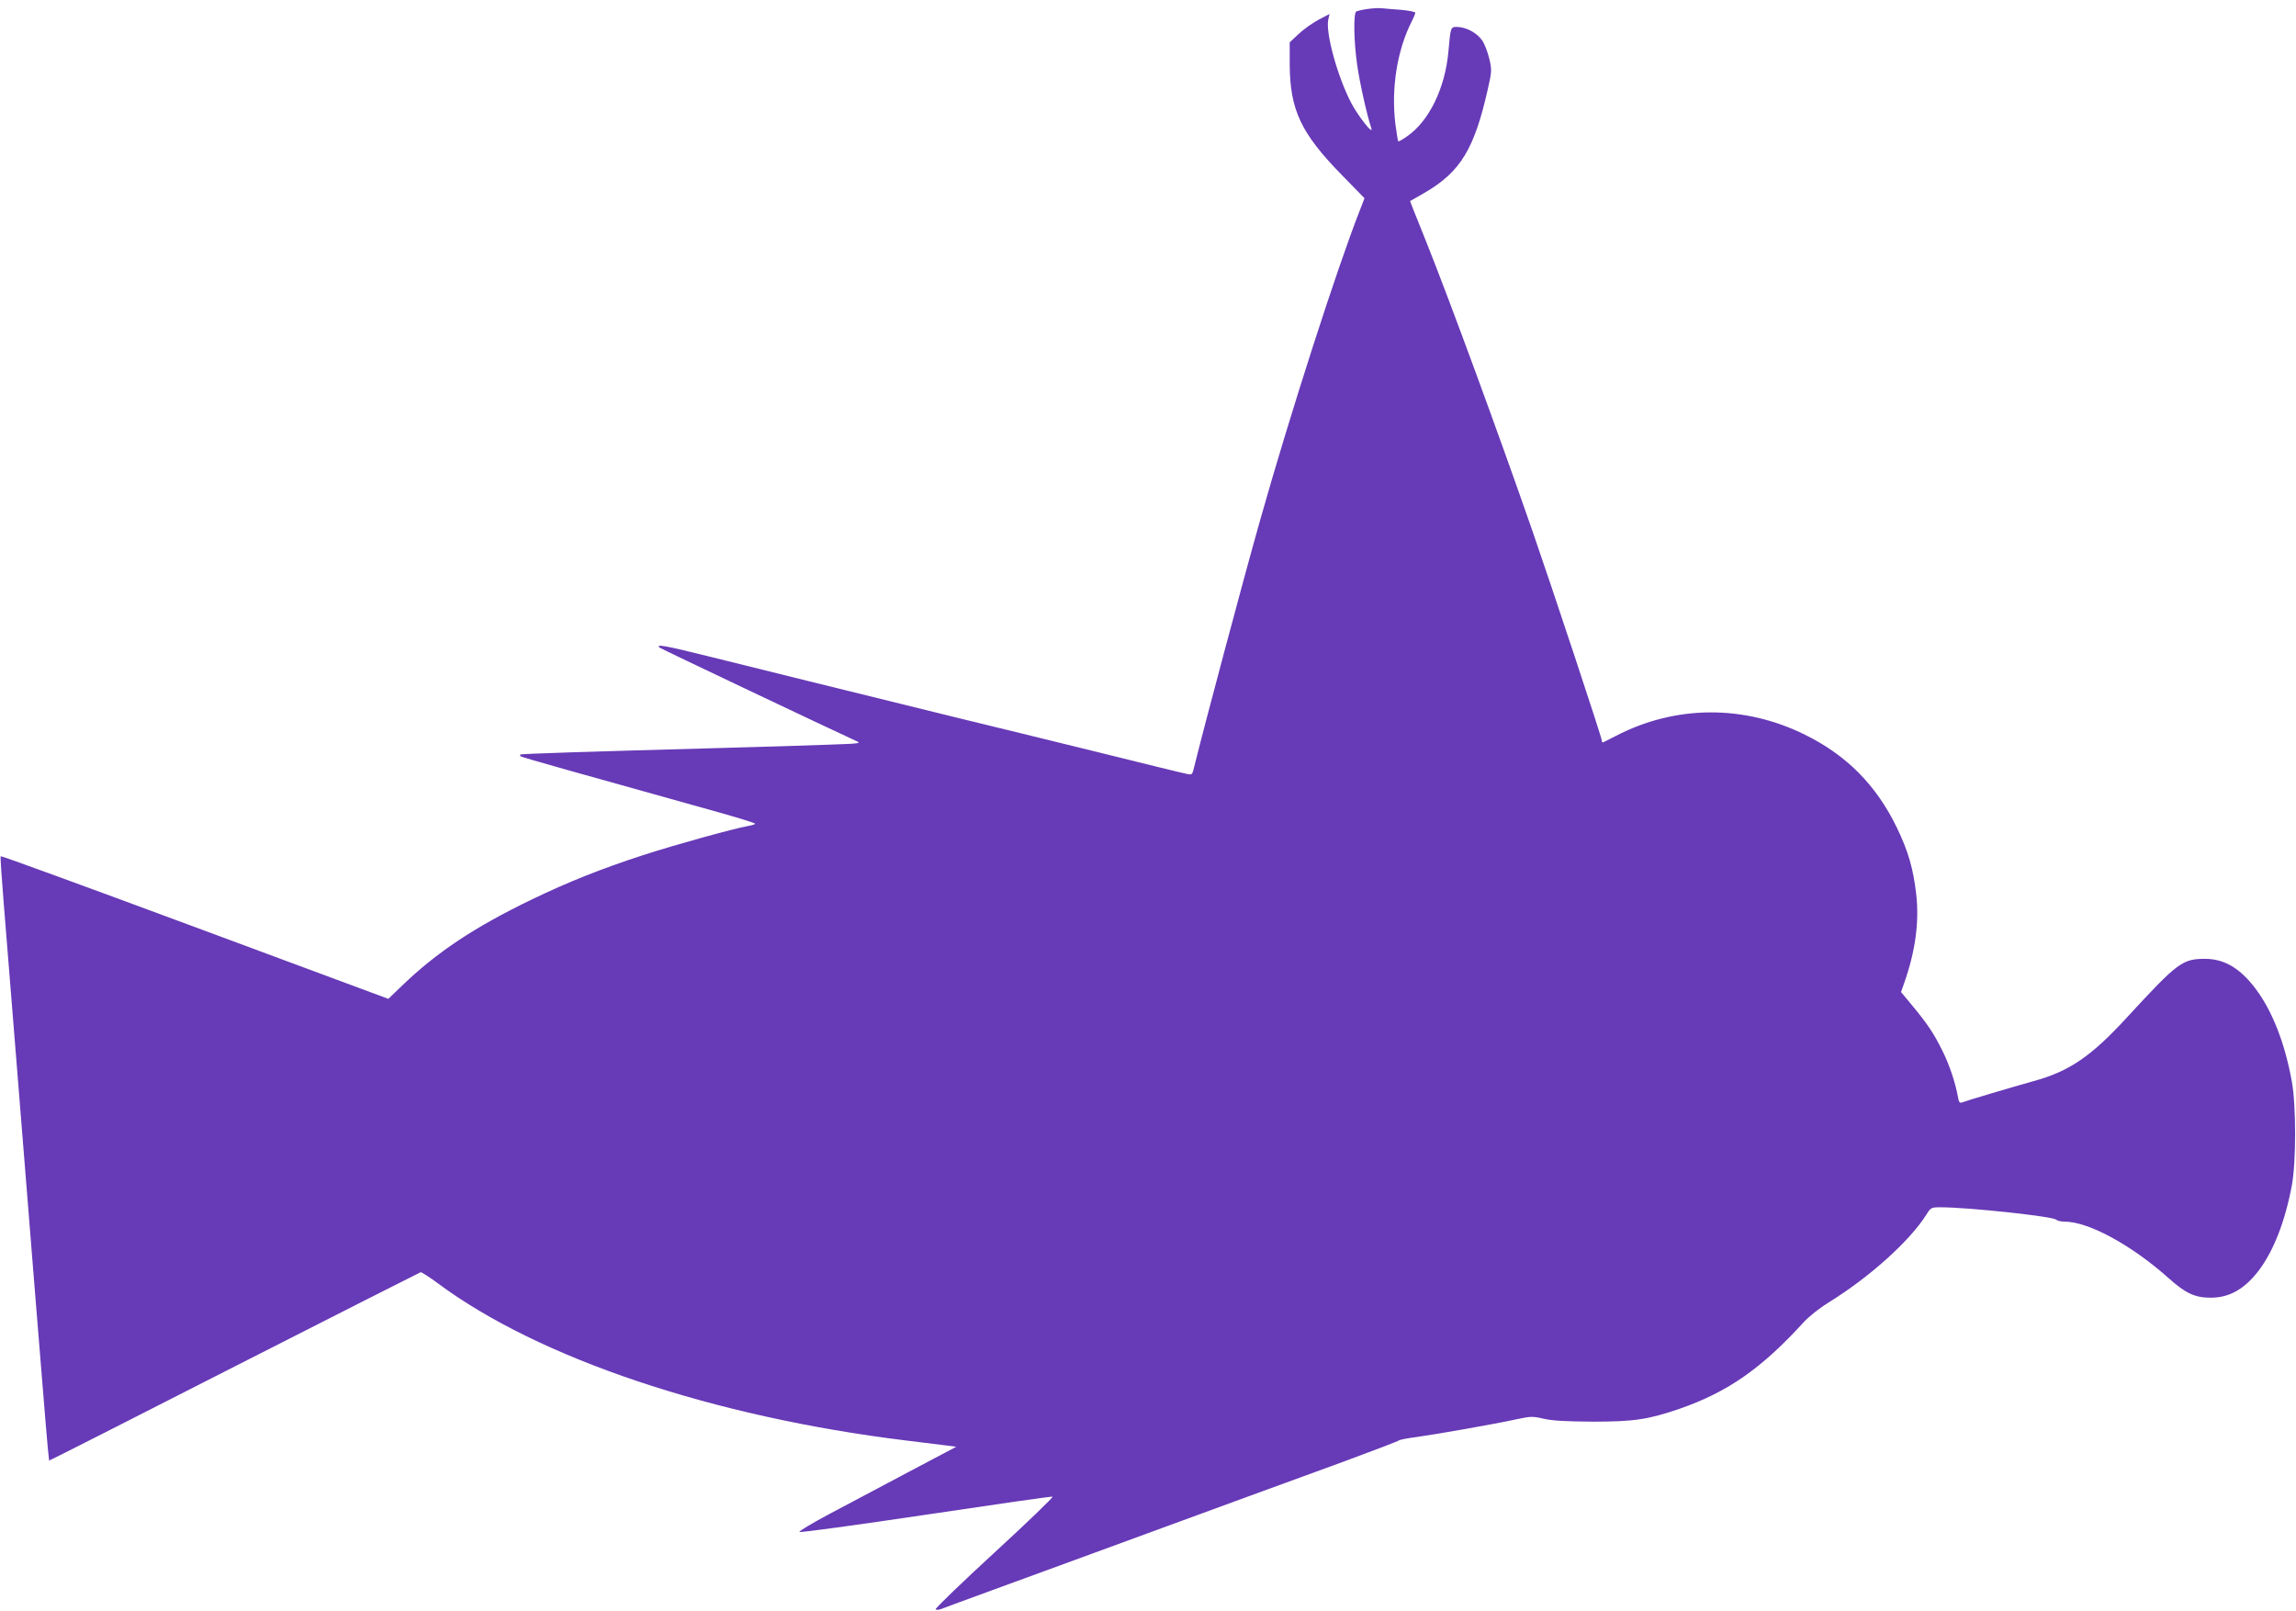 <?xml version="1.0" standalone="no"?>
<!DOCTYPE svg PUBLIC "-//W3C//DTD SVG 20010904//EN"
 "http://www.w3.org/TR/2001/REC-SVG-20010904/DTD/svg10.dtd">
<svg version="1.0" xmlns="http://www.w3.org/2000/svg"
 width="1280pt" height="898pt" viewBox="0 0 1280 898"
 preserveAspectRatio="xMidYMid meet">
<g transform="translate(0,898) scale(0.1,-0.1)"
fill="#673ab7" stroke="none">
<path d="M7624 8930 c-29 -4 -57 -11 -63 -14 -16 -10 -14 -166 5 -297 13 -94
53 -275 79 -354 14 -43 -72 65 -112 141 -76 145 -144 391 -128 465 l7 31 -63
-33 c-35 -19 -85 -55 -111 -80 l-48 -45 0 -120 c1 -256 62 -386 290 -619 l127
-130 -27 -70 c-125 -317 -388 -1133 -555 -1725 -97 -343 -314 -1157 -367
-1373 -11 -46 -12 -48 -42 -41 -17 3 -238 57 -491 120 -253 62 -606 149 -785
192 -643 158 -1120 276 -1385 342 -249 62 -301 71 -278 50 6 -6 955 -456 1093
-519 34 -15 30 -16 -145 -22 -99 -4 -362 -12 -585 -18 -796 -22 -1135 -33
-1139 -37 -2 -2 -2 -7 1 -10 5 -5 315 -92 1100 -311 114 -32 208 -61 208 -65
0 -3 -19 -9 -42 -13 -79 -14 -411 -106 -583 -162 -234 -76 -419 -150 -620
-247 -321 -155 -530 -294 -725 -482 l-75 -72 -1078 400 c-593 220 -1080 398
-1083 395 -3 -2 5 -116 16 -253 11 -137 43 -528 70 -869 195 -2431 180 -2245
188 -2245 3 0 467 235 1031 523 564 287 1030 523 1036 525 5 1 48 -26 95 -61
563 -419 1534 -745 2611 -877 96 -12 198 -24 227 -28 l53 -7 -263 -139 c-145
-77 -343 -182 -441 -234 -98 -52 -175 -98 -170 -102 4 -4 321 39 703 96 382
57 701 103 708 101 7 -1 -138 -141 -323 -311 -184 -169 -332 -312 -329 -317 2
-4 17 -4 32 2 15 6 142 53 282 104 140 51 390 143 555 203 701 257 1119 410
1405 514 168 62 307 115 310 119 3 3 46 12 95 18 109 15 439 73 558 99 80 17
91 18 154 3 49 -11 126 -15 273 -16 230 0 309 12 484 72 267 93 455 223 692
483 28 31 89 79 139 110 223 137 449 339 543 487 26 42 28 43 81 43 156 0 626
-51 644 -69 6 -6 27 -11 47 -11 134 0 374 -131 581 -316 94 -84 146 -108 234
-108 102 0 186 47 264 147 85 111 150 276 188 480 24 129 24 445 0 577 -39
216 -109 394 -202 518 -86 114 -173 166 -280 167 -128 0 -153 -18 -435 -324
-203 -221 -323 -303 -524 -358 -118 -33 -368 -107 -399 -119 -12 -4 -17 3 -22
33 -14 78 -48 180 -87 257 -48 97 -82 147 -166 249 l-64 77 17 48 c63 179 85
339 68 495 -16 143 -45 243 -108 373 -114 236 -280 404 -512 518 -341 169
-724 166 -1056 -7 -34 -17 -65 -33 -69 -35 -5 -2 -8 2 -8 10 0 16 -273 840
-385 1163 -189 544 -462 1288 -595 1620 -29 72 -60 151 -71 177 l-18 47 82 47
c199 116 276 243 351 575 23 100 23 110 9 170 -8 35 -25 81 -39 102 -28 43
-90 76 -141 77 -36 0 -36 -1 -48 -135 -18 -206 -108 -391 -232 -476 -24 -17
-46 -29 -48 -27 -2 2 -9 46 -16 98 -24 197 10 411 91 570 11 22 20 43 20 49 0
5 -35 12 -77 16 -43 3 -91 7 -108 9 -16 2 -53 0 -81 -4z"/>
</g>
</svg>

